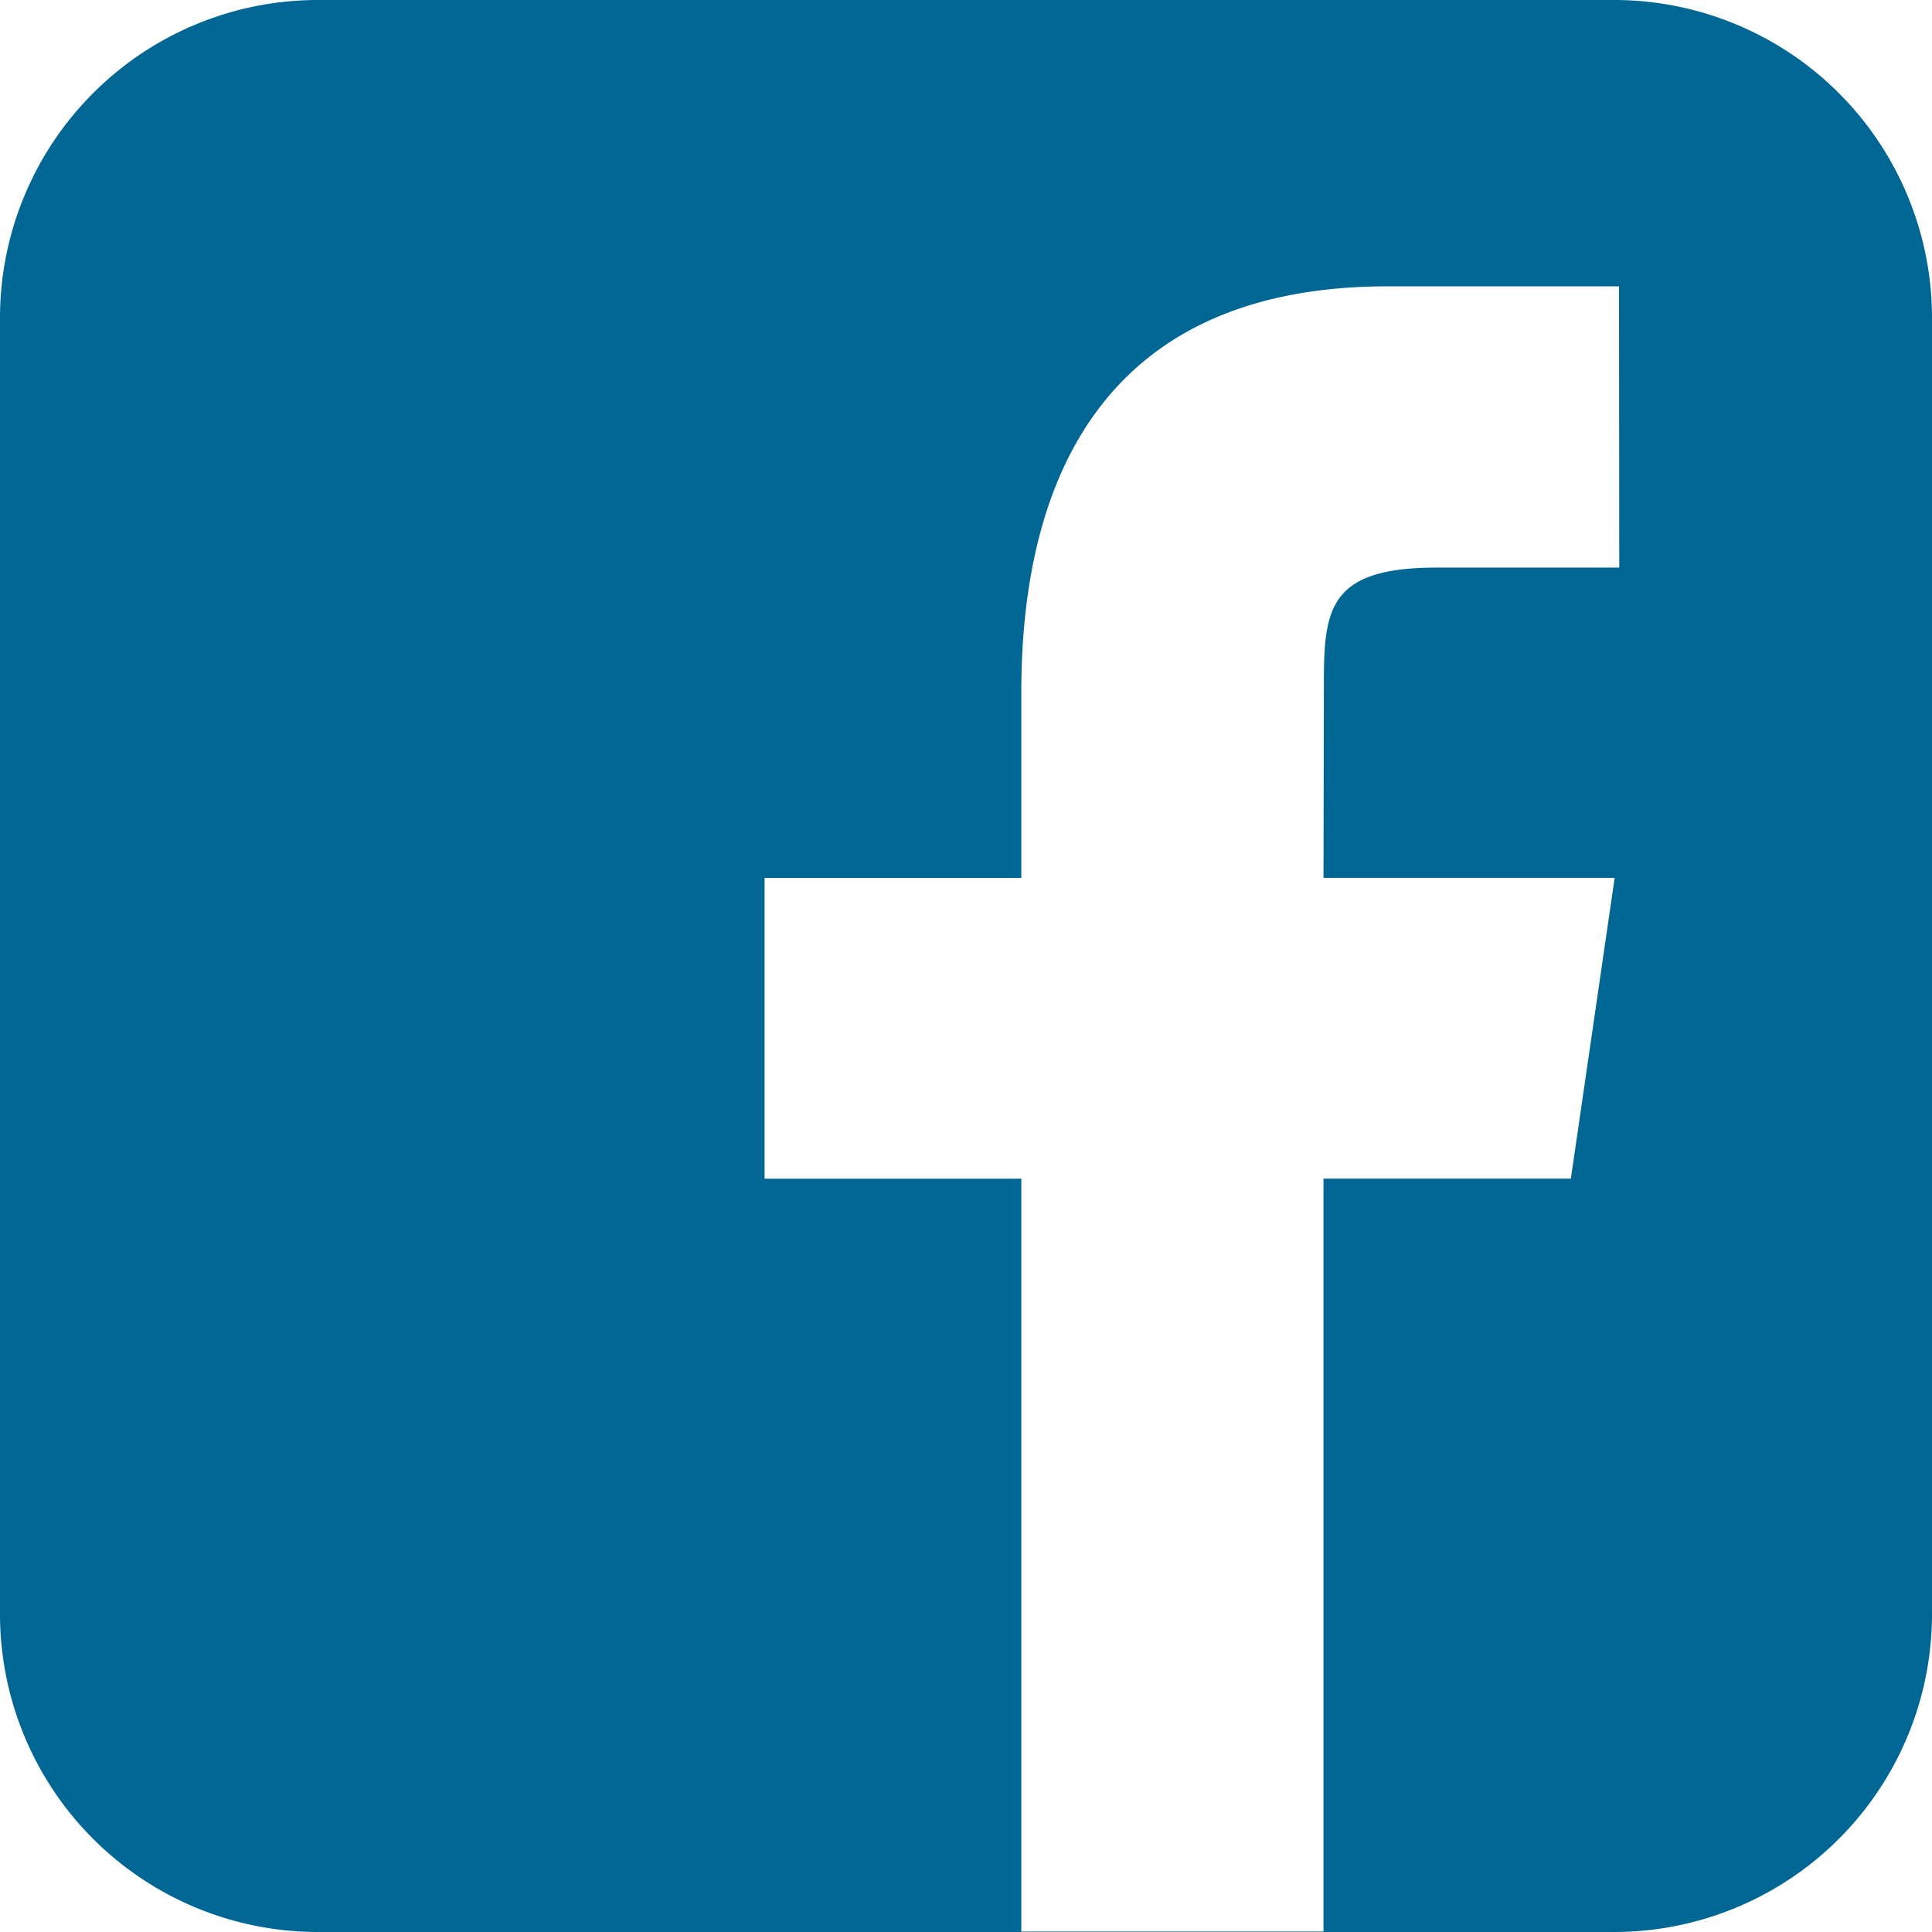 <svg xmlns="http://www.w3.org/2000/svg" id="Component_30_22" data-name="Component 30 – 22" width="24" height="24" viewBox="0 0 24 24" style="width: 24px; height: 24px;">
  <path id="Path_64" data-name="Path 64" d="M293.567,0h-16.1a3.95,3.95,0,0,0-3.95,3.95v16.1a3.95,3.95,0,0,0,3.95,3.95h16.1a3.95,3.95,0,0,0,3.95-3.95V3.95A3.95,3.95,0,0,0,293.567,0m.065,7.051h-2.269c-1.31,0-1.4.489-1.4,1.4l-.005,2.454h3.617l-.544,3.736h-3.073v9.353h-3.754V14.642h-3.189V10.906h3.189V8.6c0-2.852,1.185-5.043,4.55-5.043h2.875Z" transform="translate(-273.517)" fill="#006694"></path>
</svg>